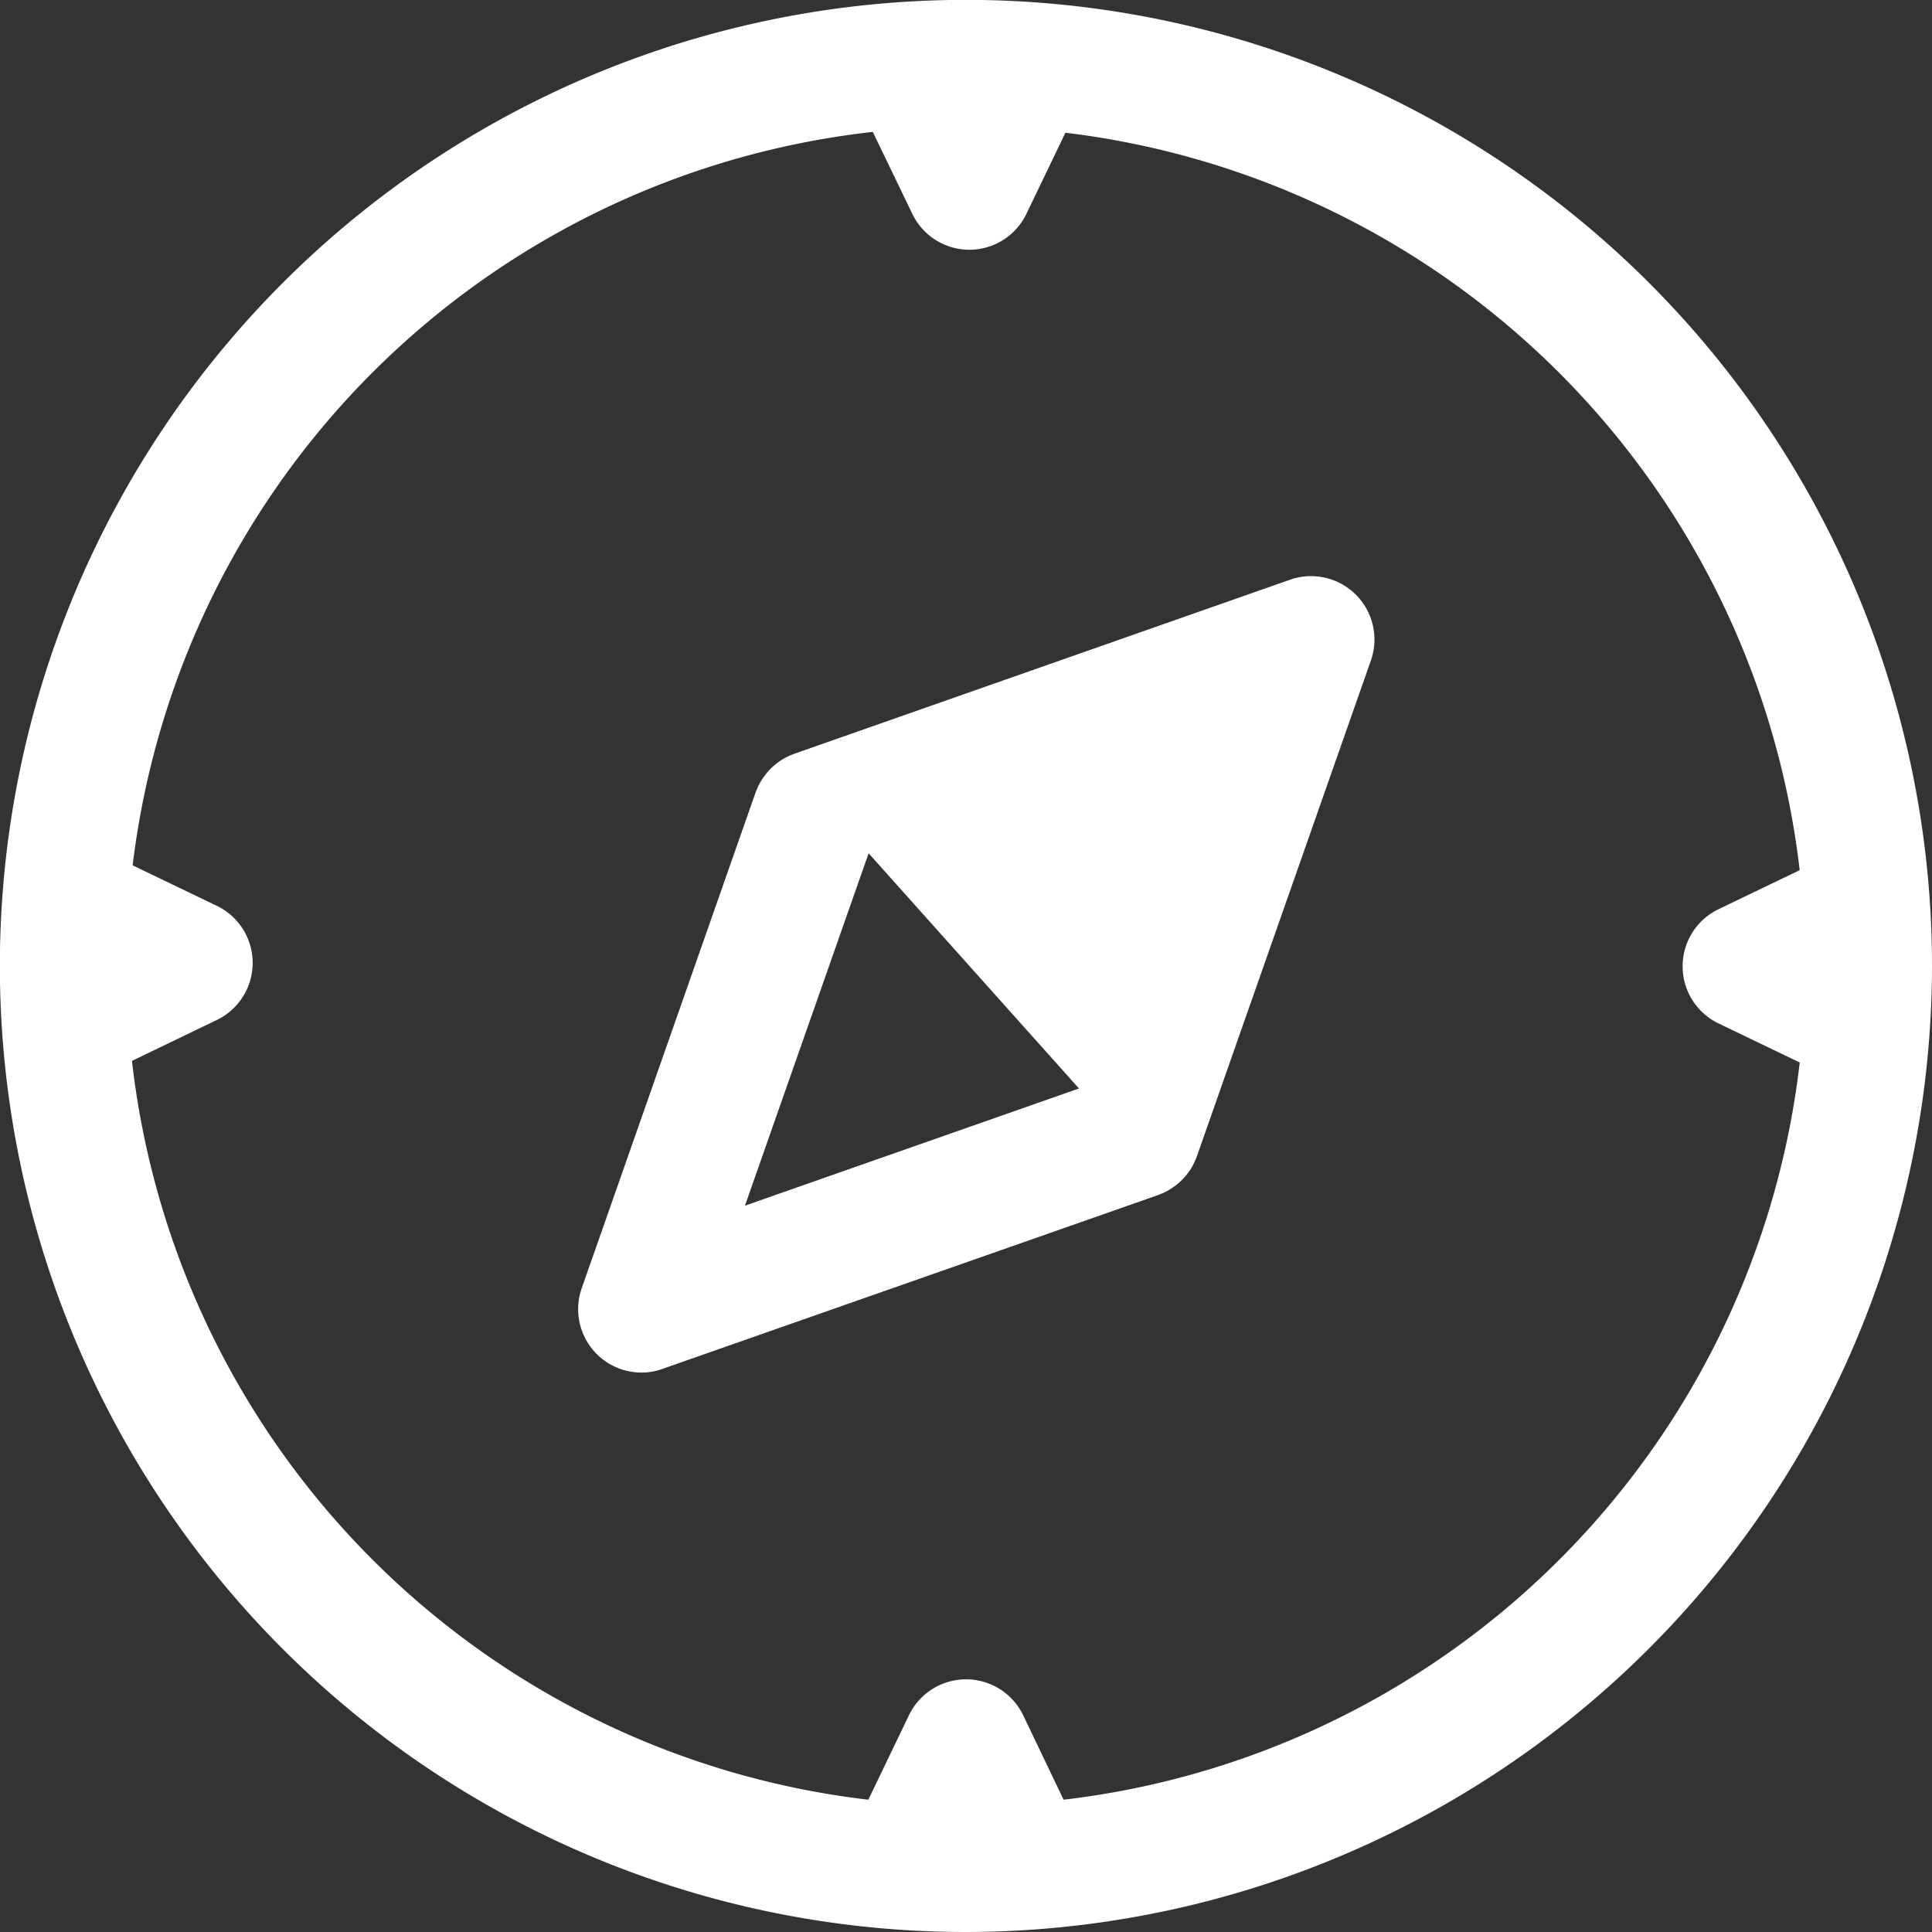 <svg xmlns="http://www.w3.org/2000/svg" viewBox="0 0 152.47 152.47"><rect x="0" y="0" width="152.47" height="152.47" fill="#333333" stroke="none"/><defs><style>.cls-1{fill:#fff;}</style></defs><g id="Layer_1" data-name="Layer 1"><path class="cls-1" d="M76.24,152.47a76.24,76.24,0,1,1,76.23-76.24A76.32,76.32,0,0,1,76.24,152.47ZM76.24,10a66.24,66.24,0,1,0,66.23,66.23A66.31,66.31,0,0,0,76.24,10Z"/><path class="cls-1" d="M76.49,19.71A5,5,0,0,1,72,16.88L68.33,9.27A5,5,0,0,1,72.84,2.1h7.31a5,5,0,0,1,4.51,7.17L81,16.88A5,5,0,0,1,76.49,19.71Z"/><path class="cls-1" d="M79.89,150.15H72.57a5,5,0,0,1-4.5-7.17l3.66-7.61a5,5,0,0,1,4.51-2.84h0a5,5,0,0,1,4.51,2.84L84.4,143a5,5,0,0,1-4.51,7.17Z"/><path class="cls-1" d="M7.34,84.65a5,5,0,0,1-5-5V72.34a5,5,0,0,1,7.17-4.51l7.61,3.66a5,5,0,0,1,0,9L9.51,84.16A5,5,0,0,1,7.34,84.65Z"/><path class="cls-1" d="M145.38,84.91a5,5,0,0,1-2.16-.49l-7.61-3.66a5,5,0,0,1,0-9l7.61-3.66a5,5,0,0,1,7.17,4.51v7.31a5,5,0,0,1-2.33,4.24A5.1,5.1,0,0,1,145.38,84.91Z"/><path class="cls-1" d="M107,46.93a5,5,0,0,0-5.19-1.18L62.7,59.48l-.15.06-.17.07a4.73,4.73,0,0,0-.74.39l-.1.07a4.8,4.8,0,0,0-1.31,1.31.36.36,0,0,0-.07.1,4.78,4.78,0,0,0-.4.74,1.34,1.34,0,0,1-.07.18l-.06.14L45.91,101.66a5,5,0,0,0,4.71,6.66,4.76,4.76,0,0,0,1.66-.29L91.4,94.31l.14-.06.18-.07a4.78,4.78,0,0,0,.74-.4l.1-.07a4.8,4.8,0,0,0,1.31-1.31l.07-.09a5.34,5.34,0,0,0,.39-.75,1.22,1.22,0,0,0,.07-.17.94.94,0,0,0,.06-.15l13.73-39.12A5,5,0,0,0,107,46.93ZM68.55,67.34,85.15,85.9,58.79,95.15Z"/></g></svg>